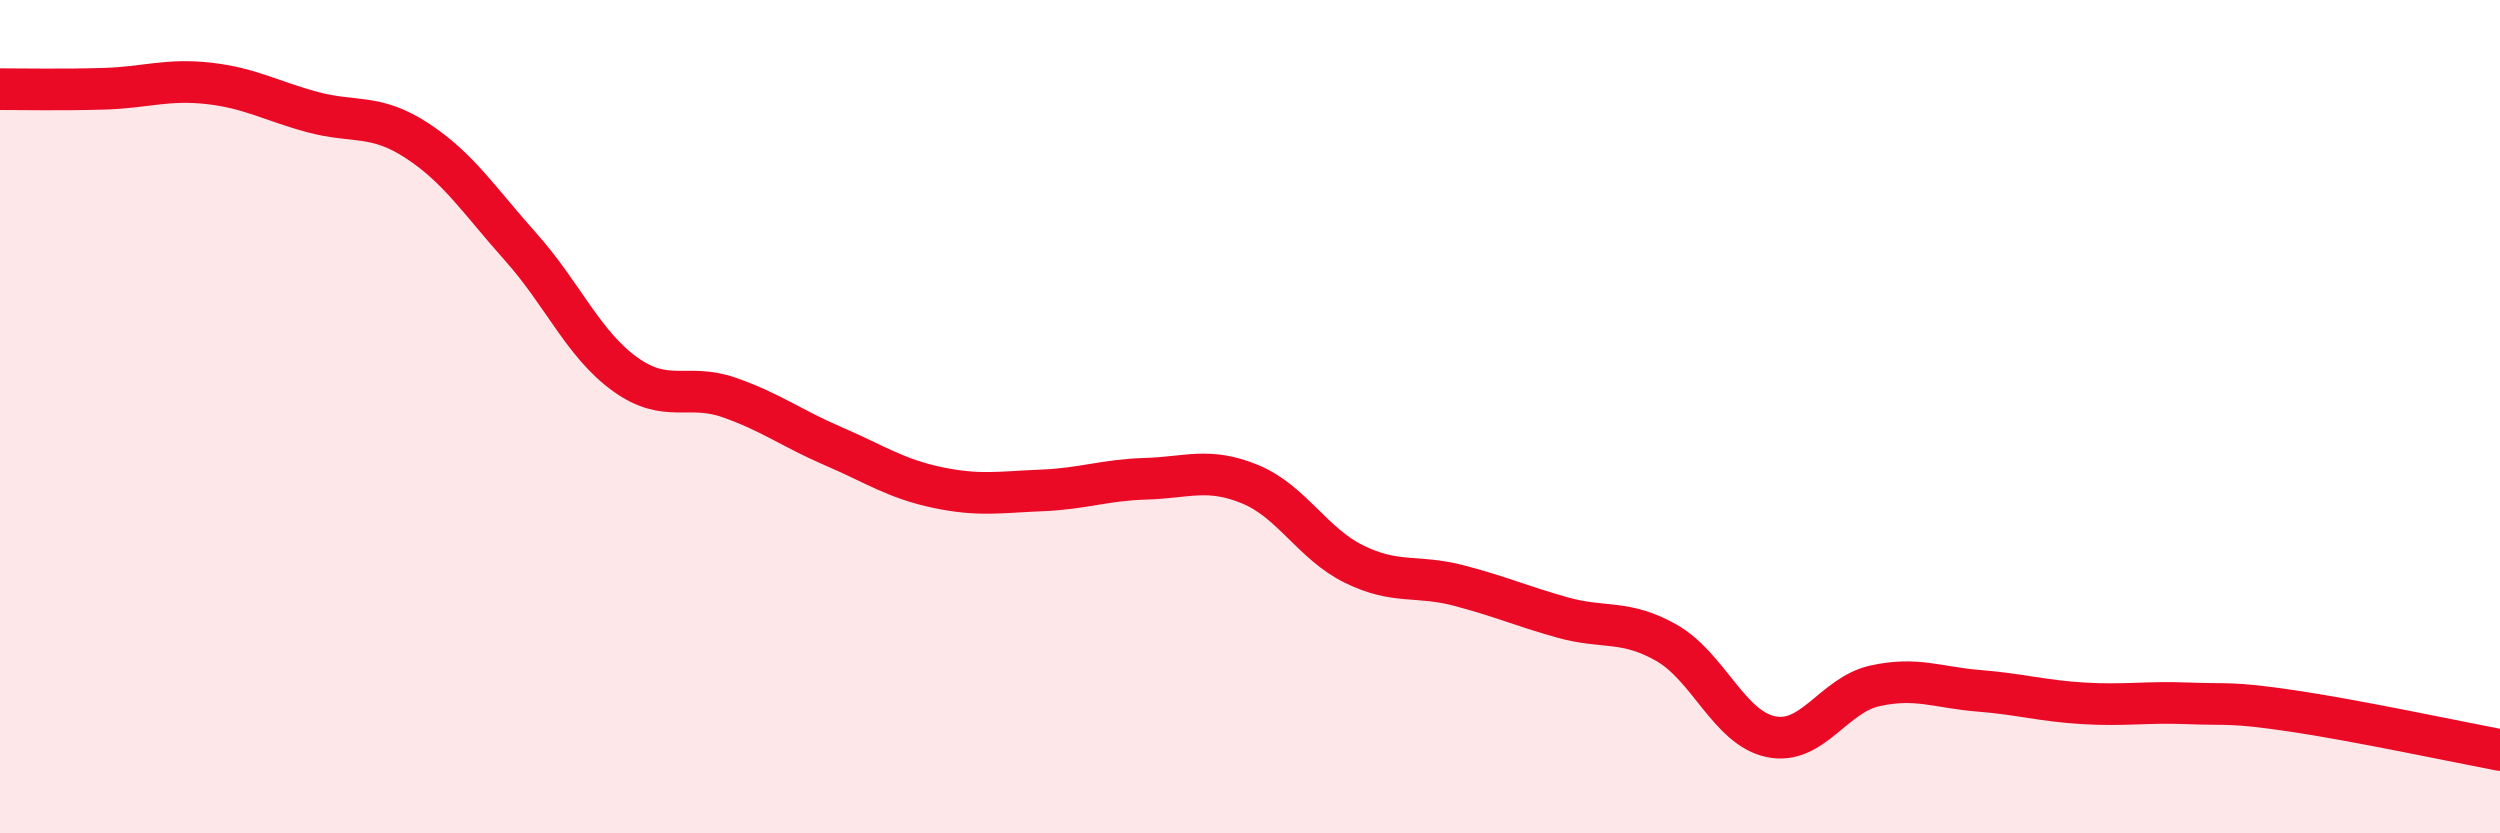 
    <svg width="60" height="20" viewBox="0 0 60 20" xmlns="http://www.w3.org/2000/svg">
      <path
        d="M 0,2.14 C 0.5,2.14 1.5,2.16 2.5,2.13 C 3.5,2.1 4,1.89 5,2 C 6,2.11 6.5,2.42 7.5,2.69 C 8.5,2.96 9,2.72 10,3.37 C 11,4.02 11.5,4.81 12.5,5.93 C 13.5,7.05 14,8.26 15,8.98 C 16,9.7 16.5,9.19 17.5,9.54 C 18.5,9.89 19,10.28 20,10.71 C 21,11.14 21.5,11.49 22.5,11.7 C 23.5,11.91 24,11.81 25,11.77 C 26,11.73 26.5,11.52 27.5,11.49 C 28.5,11.46 29,11.21 30,11.62 C 31,12.03 31.5,13.05 32.5,13.54 C 33.5,14.03 34,13.79 35,14.05 C 36,14.31 36.5,14.54 37.5,14.82 C 38.5,15.1 39,14.86 40,15.43 C 41,16 41.5,17.47 42.5,17.68 C 43.5,17.89 44,16.68 45,16.46 C 46,16.24 46.5,16.5 47.5,16.58 C 48.5,16.66 49,16.82 50,16.88 C 51,16.94 51.5,16.84 52.5,16.88 C 53.5,16.92 53.5,16.84 55,17.06 C 56.5,17.28 59,17.81 60,18L60 20L0 20Z"
        fill="#EB0A25"
        opacity="0.1"
        stroke-linecap="round"
        stroke-linejoin="round"
      />
      <path
        d="M 0,2.14 C 0.5,2.14 1.5,2.16 2.5,2.13 C 3.5,2.1 4,1.89 5,2 C 6,2.11 6.5,2.42 7.5,2.69 C 8.5,2.96 9,2.72 10,3.37 C 11,4.02 11.5,4.81 12.5,5.93 C 13.5,7.05 14,8.26 15,8.98 C 16,9.7 16.5,9.19 17.5,9.54 C 18.5,9.89 19,10.28 20,10.71 C 21,11.14 21.5,11.49 22.5,11.7 C 23.5,11.91 24,11.81 25,11.77 C 26,11.73 26.5,11.52 27.5,11.49 C 28.5,11.46 29,11.21 30,11.62 C 31,12.03 31.5,13.05 32.5,13.54 C 33.5,14.03 34,13.79 35,14.05 C 36,14.31 36.5,14.54 37.5,14.82 C 38.5,15.1 39,14.86 40,15.43 C 41,16 41.5,17.47 42.5,17.68 C 43.5,17.89 44,16.68 45,16.46 C 46,16.24 46.5,16.5 47.5,16.58 C 48.5,16.66 49,16.82 50,16.88 C 51,16.94 51.5,16.84 52.5,16.88 C 53.5,16.92 53.5,16.84 55,17.06 C 56.5,17.28 59,17.81 60,18"
        stroke="#EB0A25"
        stroke-width="1"
        fill="none"
        stroke-linecap="round"
        stroke-linejoin="round"
      />
    </svg>
  